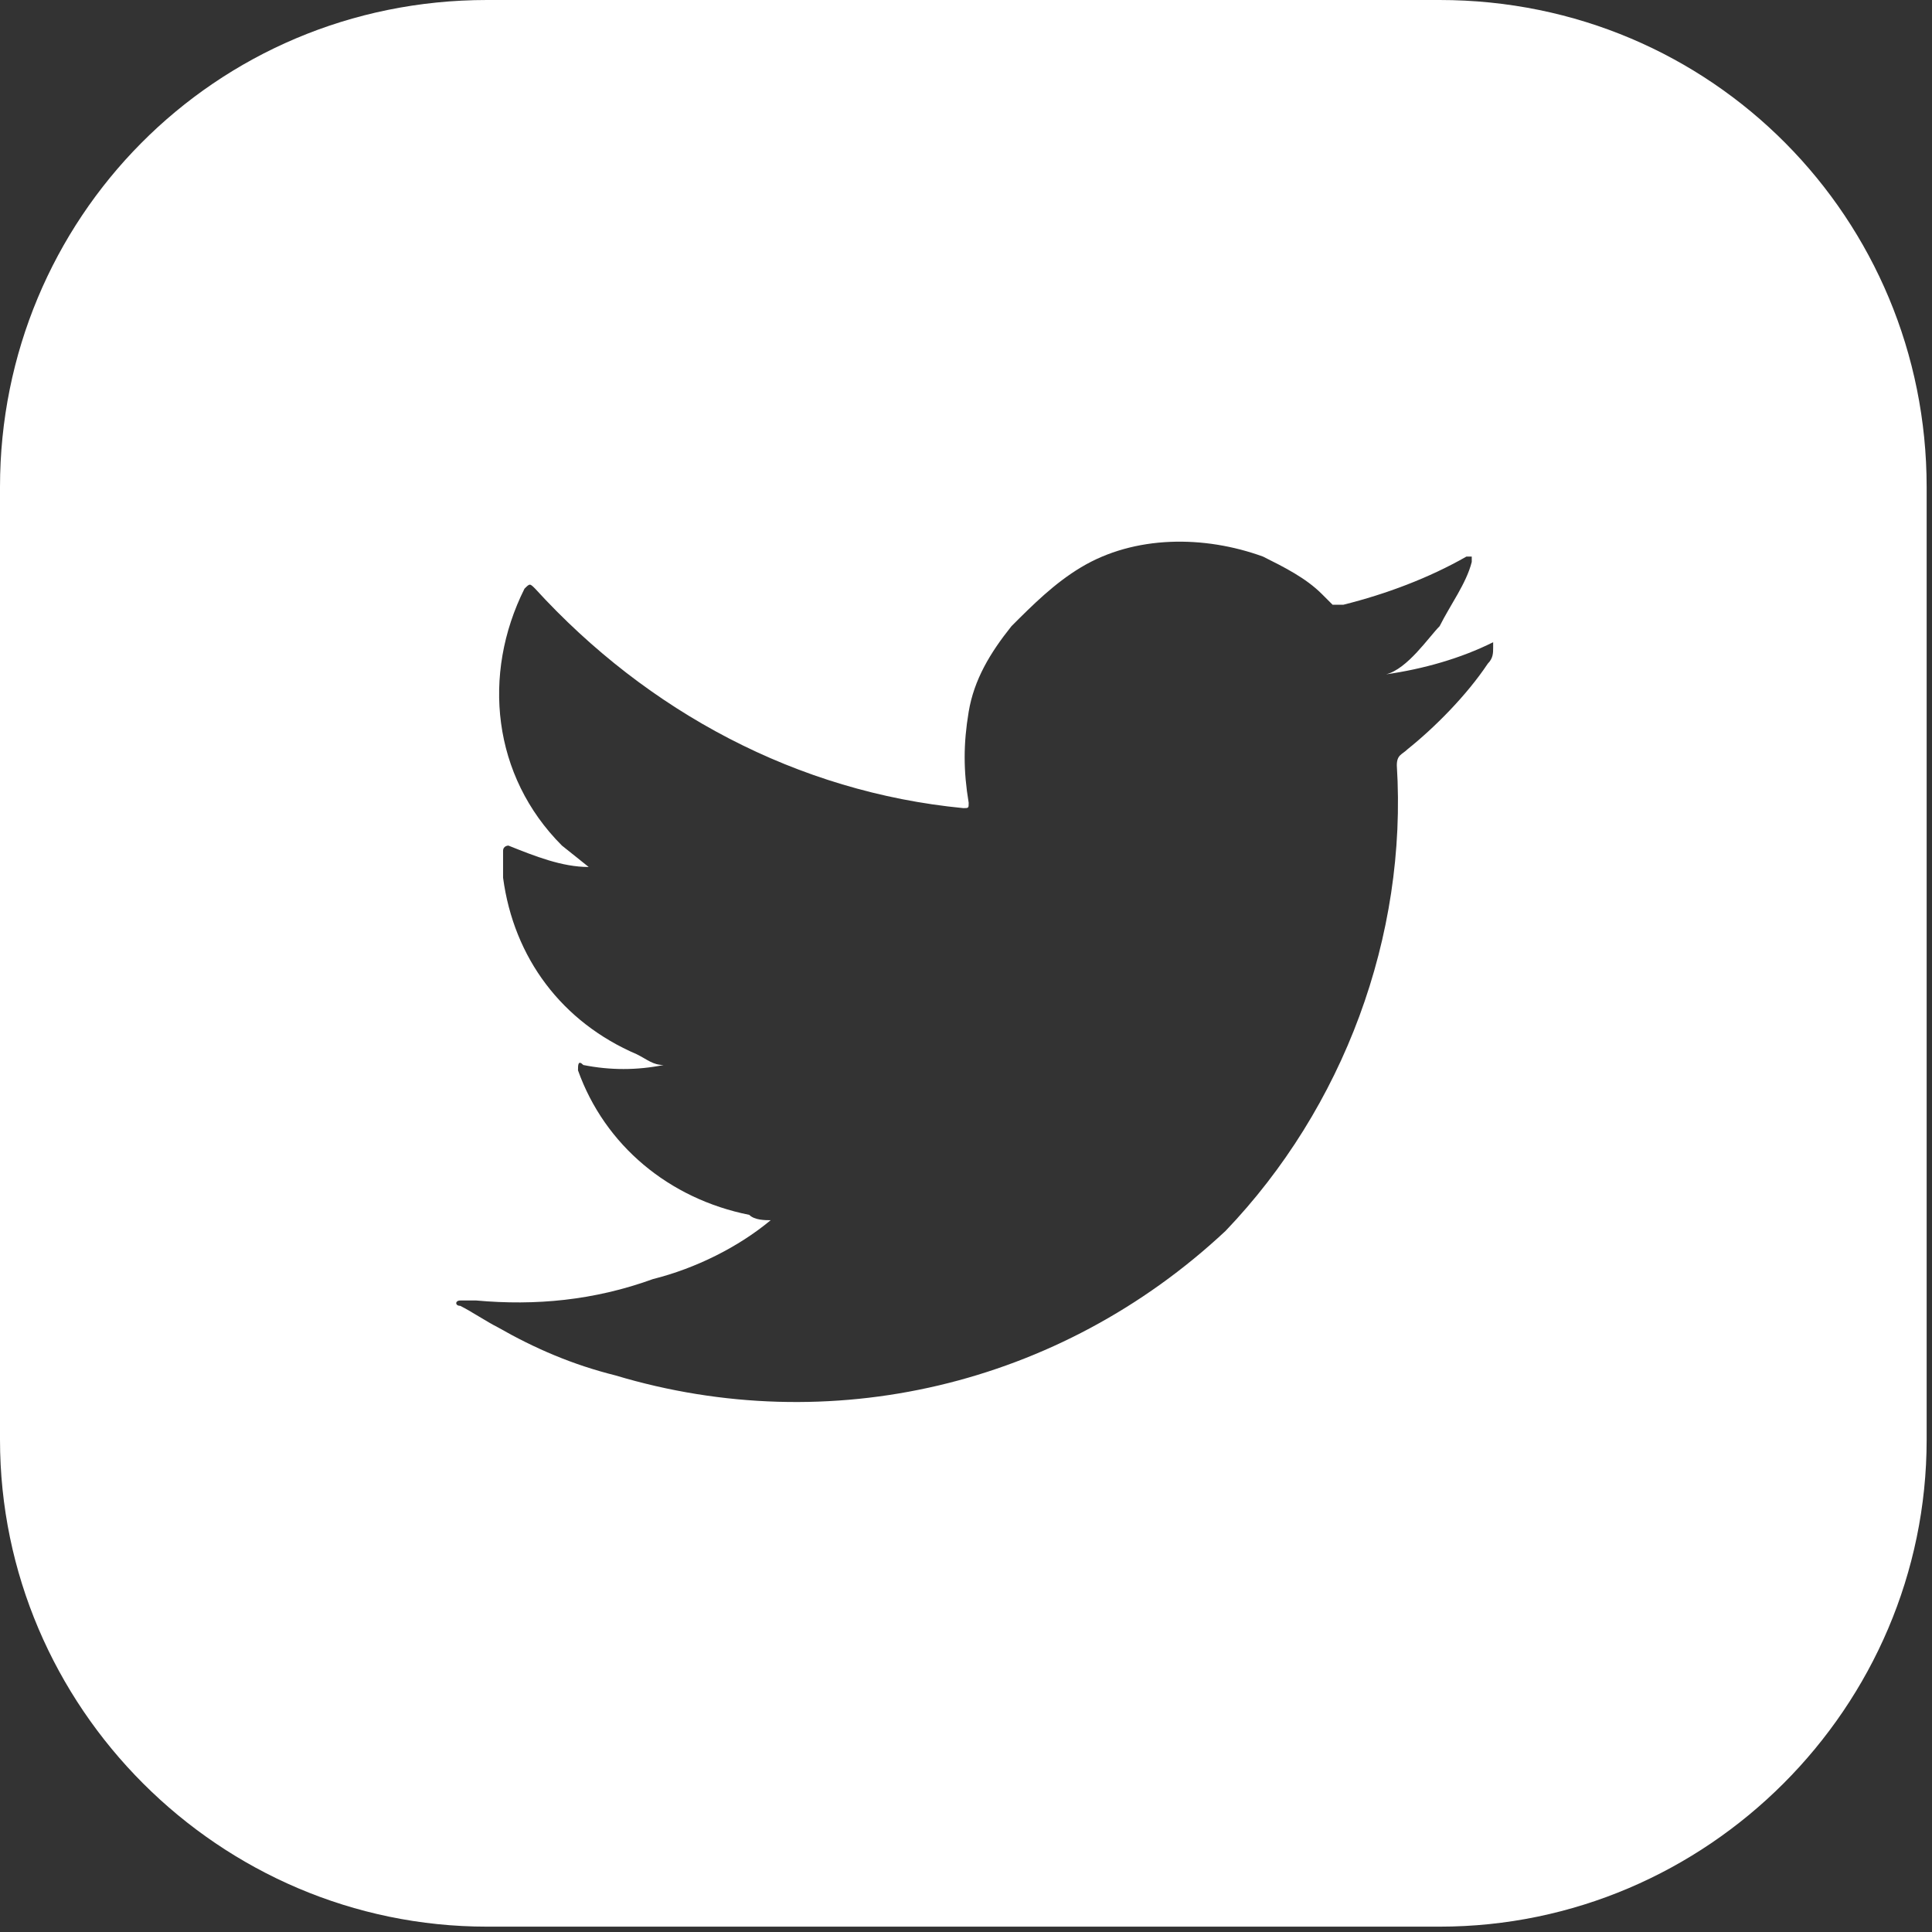 <?xml version="1.0" encoding="utf-8"?>
<!-- Generator: Adobe Illustrator 27.8.0, SVG Export Plug-In . SVG Version: 6.00 Build 0)  -->
<svg version="1.1" id="Ebene_1" xmlns="http://www.w3.org/2000/svg" xmlns:xlink="http://www.w3.org/1999/xlink" x="0px" y="0px"
	 viewBox="0 0 36.1 36.1" style="enable-background:new 0 0 36.1 36.1;" xml:space="preserve">
<rect x="0" y="0" width="36.1" height="36.1" fill="#333333" stroke="none"/>
<style type="text/css">
	.st0{fill:#FFFFFF;}
</style>
<path class="st0" d="M26.9,0H9.1C4,0,0,4.1,0,9.1l0,0v17.8c0,5,4.1,9.1,9.1,9.1l0,0h17.8c5,0,9.1-4.1,9.1-9.1l0,0V9.1
	C36,4.1,32,0,26.9,0z M27.9,12.1c0,0.1,0,0.2-0.1,0.3c-0.4,0.6-1,1.2-1.5,1.6c-0.1,0.1-0.2,0.1-0.2,0.3c0.2,3.2-1,6.4-3.2,8.7
	c-3.1,2.9-7.4,3.9-11.4,2.7c-0.8-0.2-1.5-0.5-2.2-0.9c-0.2-0.1-0.5-0.3-0.7-0.4c-0.1,0-0.1-0.1,0-0.1s0.1,0,0.3,0
	c1.1,0.1,2.2,0,3.3-0.4c0.8-0.2,1.6-0.6,2.2-1.1l0,0c-0.1,0-0.3,0-0.4-0.1c-1.5-0.3-2.7-1.3-3.2-2.7c0-0.1,0-0.2,0.1-0.1
	c0.5,0.1,1,0.1,1.5,0c-0.2,0-0.3-0.1-0.5-0.2c-1.4-0.6-2.3-1.8-2.5-3.3c0-0.2,0-0.3,0-0.5c0-0.1,0.1-0.1,0.1-0.1
	c0.5,0.2,1,0.4,1.5,0.4l-0.5-0.4C9.2,14.5,9,12.6,9.8,11c0.1-0.1,0.1-0.1,0.2,0c2.1,2.3,4.9,3.8,8,4.1c0.1,0,0.1,0,0.1-0.1
	c-0.1-0.6-0.1-1.1,0-1.7c0.1-0.6,0.4-1.1,0.8-1.6c0.4-0.4,0.8-0.8,1.3-1.1c1-0.6,2.3-0.6,3.4-0.2c0.4,0.2,0.8,0.4,1.1,0.7
	c0.1,0.1,0.1,0.1,0.2,0.2c0,0,0.1,0,0.2,0c0.8-0.2,1.6-0.5,2.3-0.9h0.1v0.1c-0.1,0.4-0.4,0.8-0.6,1.2c-0.2,0.2-0.6,0.8-1,0.9
	c0.7-0.1,1.4-0.3,2-0.6C27.9,12.1,27.9,12.1,27.9,12.1L27.9,12.1z"/>
</svg>
